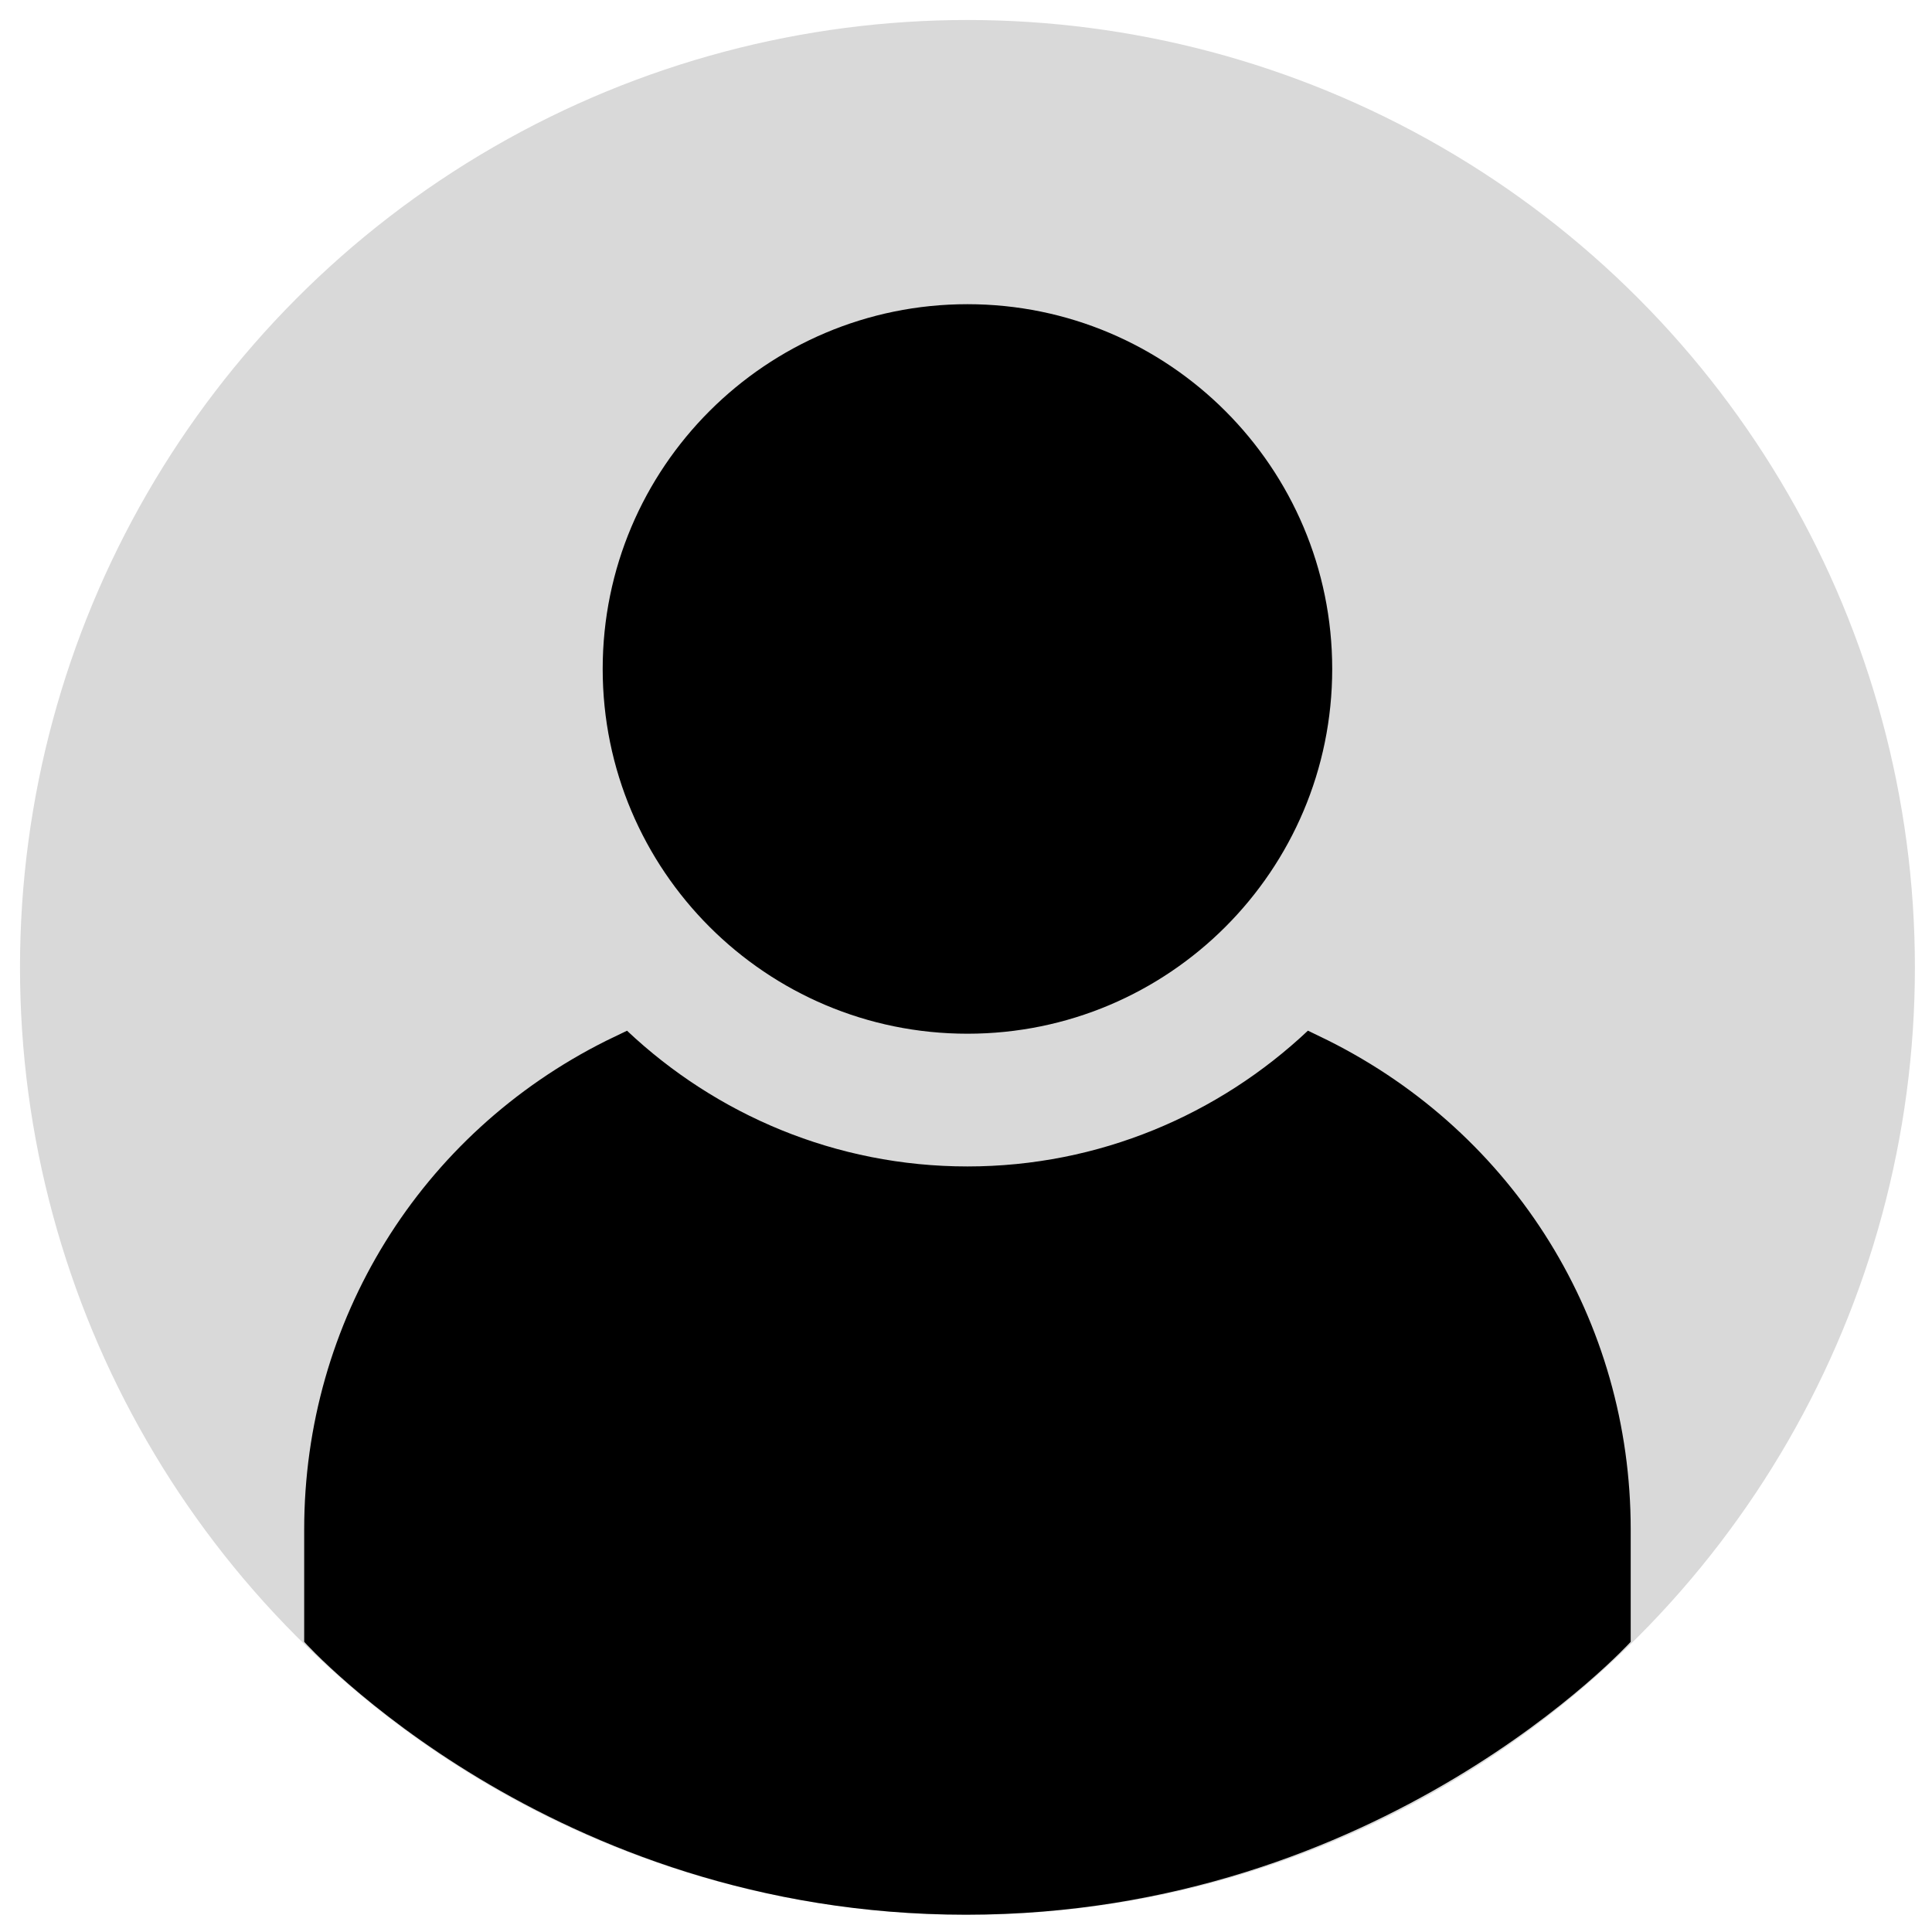 <?xml version="1.0" encoding="UTF-8"?><svg id="Layer_1" xmlns="http://www.w3.org/2000/svg" width="200" height="200" viewBox="0 0 200 200"><circle cx="100.15" cy="100.15" r="98.08" style="fill:#d9d9d9; stroke-width:0px;"/><path d="m137.91,69.25c0,20.86-16.91,37.76-37.76,37.76s-37.76-16.91-37.76-37.76,16.91-37.76,37.76-37.76,37.76,16.91,37.76,37.76Zm-2.52,37.44l2.08,1.01c19.35,9.67,31.34,29.06,31.34,50.62v11.64s-25.69,28.25-68.81,28.25-68.51-28.25-68.51-28.25v-11.64c0-21.56,11.98-40.94,31.26-50.58l2.16-1.04c9.22,8.69,21.61,14.05,35.24,14.05s26.02-5.37,35.24-14.05Z" style="fill-rule:evenodd; stroke-width:0px;"/></svg>